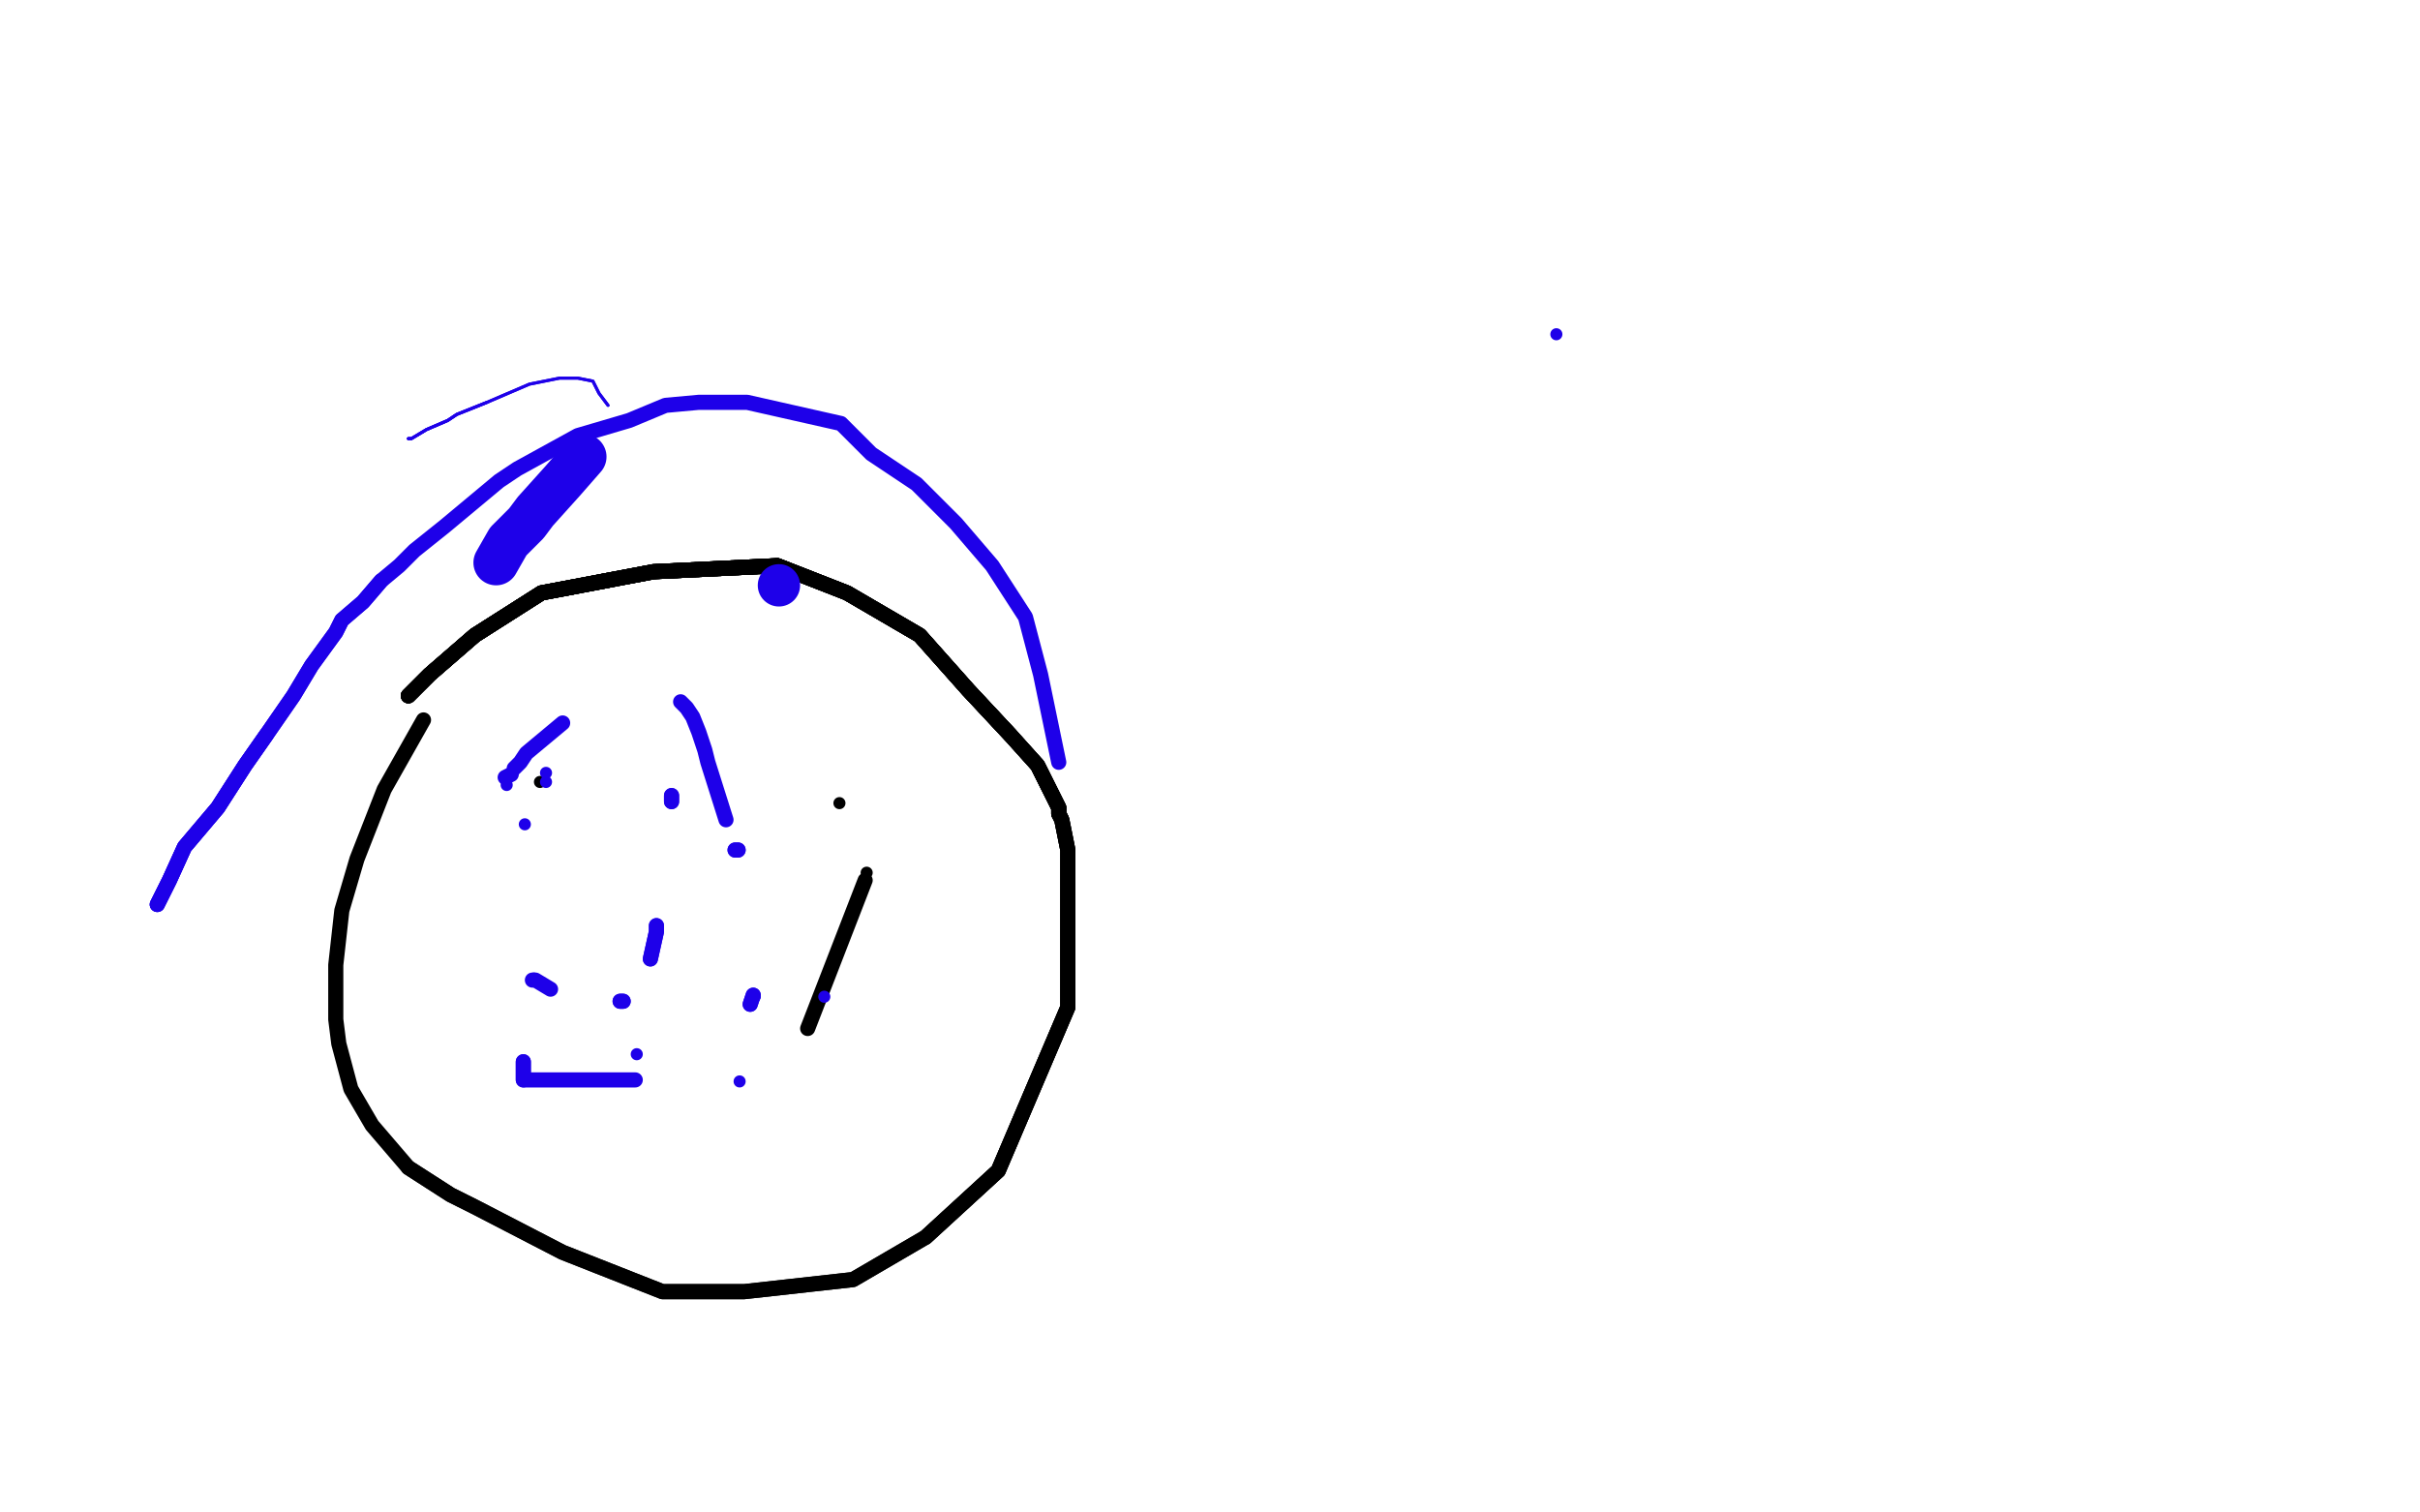 <?xml version="1.0" standalone="no"?>
<!DOCTYPE svg PUBLIC "-//W3C//DTD SVG 1.1//EN"
"http://www.w3.org/Graphics/SVG/1.1/DTD/svg11.dtd">

<svg width="800" height="500" version="1.1" xmlns="http://www.w3.org/2000/svg" xmlns:xlink="http://www.w3.org/1999/xlink" style="stroke-antialiasing: false"><desc>This SVG has been created on https://colorillo.com/</desc><rect x='0' y='0' width='800' height='500' style='fill: rgb(255,255,255); stroke-width:0' /><polyline points="135,230 142,223 157,210 179,196 216,189 257,187" style="fill: none; stroke: #black; stroke-width: 5; stroke-linejoin: round; stroke-linecap: round; stroke-antialiasing: false; stroke-antialias: 0; opacity: 1.0"/>
<polyline points="135,230 142,223 157,210 179,196 216,189 257,187 280,196 304,210 320,228 334,243" style="fill: none; stroke: #black; stroke-width: 5; stroke-linejoin: round; stroke-linecap: round; stroke-antialiasing: false; stroke-antialias: 0; opacity: 1.0"/>
<polyline points="135,230 142,223 157,210 179,196 216,189 257,187 280,196 304,210 320,228 334,243 343,253 347,261 350,267 350,269" style="fill: none; stroke: #black; stroke-width: 5; stroke-linejoin: round; stroke-linecap: round; stroke-antialiasing: false; stroke-antialias: 0; opacity: 1.0"/>
<polyline points="135,230 142,223 157,210 179,196 216,189 257,187 280,196 304,210 320,228 334,243 343,253 347,261 350,267 350,269 351,271 353,281 353,311 353,333 330,387 306,409" style="fill: none; stroke: #black; stroke-width: 5; stroke-linejoin: round; stroke-linecap: round; stroke-antialiasing: false; stroke-antialias: 0; opacity: 1.0"/>
<polyline points="135,230 142,223 157,210 179,196 216,189 257,187 280,196 304,210 320,228 334,243 343,253 347,261 350,267 350,269 351,271 353,281 353,311 353,333 330,387 306,409 282,423 246,427 219,427 186,414 157,399 149,395 135,386" style="fill: none; stroke: #black; stroke-width: 5; stroke-linejoin: round; stroke-linecap: round; stroke-antialiasing: false; stroke-antialias: 0; opacity: 1.0"/>
<polyline points="135,230 142,223 157,210 179,196 216,189 257,187 280,196 304,210 320,228 334,243 343,253 347,261 350,267 350,269 351,271 353,281 353,311 353,333 330,387 306,409 282,423 246,427 219,427 186,414 157,399 149,395 135,386 123,372 116,360 112,345 111,337 111,319 113,301 118,284 127,261 140,238" style="fill: none; stroke: #black; stroke-width: 5; stroke-linejoin: round; stroke-linecap: round; stroke-antialiasing: false; stroke-antialias: 0; opacity: 1.0"/>
<circle cx="178.5" cy="258.5" r="2" style="fill: #black; stroke-antialiasing: false; stroke-antialias: 0; opacity: 1.0"/>
<circle cx="277.5" cy="265.5" r="2" style="fill: #black; stroke-antialiasing: false; stroke-antialias: 0; opacity: 1.0"/>
<circle cx="286.5" cy="288.5" r="2" style="fill: #black; stroke-antialiasing: false; stroke-antialias: 0; opacity: 1.0"/>
<polyline points="286,291 267,340" style="fill: none; stroke: #black; stroke-width: 5; stroke-linejoin: round; stroke-linecap: round; stroke-antialiasing: false; stroke-antialias: 0; opacity: 1.0"/>
<circle cx="272.5" cy="329.5" r="2" style="fill: #1e00e9; stroke-antialiasing: false; stroke-antialias: 0; opacity: 1.0"/>
<circle cx="210.5" cy="348.5" r="2" style="fill: #1e00e9; stroke-antialiasing: false; stroke-antialias: 0; opacity: 1.0"/>
<polyline points="215,317 217,308 217,306" style="fill: none; stroke: #1e00e9; stroke-width: 5; stroke-linejoin: round; stroke-linecap: round; stroke-antialiasing: false; stroke-antialias: 0; opacity: 1.0"/>
<polyline points="215,317 217,308 217,306" style="fill: none; stroke: #1e00e9; stroke-width: 5; stroke-linejoin: round; stroke-linecap: round; stroke-antialiasing: false; stroke-antialias: 0; opacity: 1.0"/>
<polyline points="222,265 222,263" style="fill: none; stroke: #1e00e9; stroke-width: 5; stroke-linejoin: round; stroke-linecap: round; stroke-antialiasing: false; stroke-antialias: 0; opacity: 1.0"/>
<polyline points="222,265 222,263" style="fill: none; stroke: #1e00e9; stroke-width: 5; stroke-linejoin: round; stroke-linecap: round; stroke-antialiasing: false; stroke-antialias: 0; opacity: 1.0"/>
<polyline points="206,331 205,331" style="fill: none; stroke: #1e00e9; stroke-width: 5; stroke-linejoin: round; stroke-linecap: round; stroke-antialiasing: false; stroke-antialias: 0; opacity: 1.0"/>
<polyline points="206,331 205,331" style="fill: none; stroke: #1e00e9; stroke-width: 5; stroke-linejoin: round; stroke-linecap: round; stroke-antialiasing: false; stroke-antialias: 0; opacity: 1.0"/>
<polyline points="182,327 177,324 176,324" style="fill: none; stroke: #1e00e9; stroke-width: 5; stroke-linejoin: round; stroke-linecap: round; stroke-antialiasing: false; stroke-antialias: 0; opacity: 1.0"/>
<circle cx="176.5" cy="323.5" r="2" style="fill: #1e00e9; stroke-antialiasing: false; stroke-antialias: 0; opacity: 1.0"/>
<polyline points="173,351 173,357" style="fill: none; stroke: #1e00e9; stroke-width: 5; stroke-linejoin: round; stroke-linecap: round; stroke-antialiasing: false; stroke-antialias: 0; opacity: 1.0"/>
<polyline points="173,351 173,357 174,357 178,357 190,357 210,357" style="fill: none; stroke: #1e00e9; stroke-width: 5; stroke-linejoin: round; stroke-linecap: round; stroke-antialiasing: false; stroke-antialias: 0; opacity: 1.0"/>
<circle cx="244.5" cy="357.5" r="2" style="fill: #1e00e9; stroke-antialiasing: false; stroke-antialias: 0; opacity: 1.0"/>
<polyline points="248,332 249,329" style="fill: none; stroke: #1e00e9; stroke-width: 5; stroke-linejoin: round; stroke-linecap: round; stroke-antialiasing: false; stroke-antialias: 0; opacity: 1.0"/>
<polyline points="248,332 249,329" style="fill: none; stroke: #1e00e9; stroke-width: 5; stroke-linejoin: round; stroke-linecap: round; stroke-antialiasing: false; stroke-antialias: 0; opacity: 1.0"/>
<polyline points="244,281 243,281" style="fill: none; stroke: #1e00e9; stroke-width: 5; stroke-linejoin: round; stroke-linecap: round; stroke-antialiasing: false; stroke-antialias: 0; opacity: 1.0"/>
<circle cx="249.5" cy="329.5" r="2" style="fill: #1e00e9; stroke-antialiasing: false; stroke-antialias: 0; opacity: 1.0"/>
<polyline points="244,281 243,281" style="fill: none; stroke: #1e00e9; stroke-width: 5; stroke-linejoin: round; stroke-linecap: round; stroke-antialiasing: false; stroke-antialias: 0; opacity: 1.0"/>
<polyline points="240,271 234,252 233,248 231,242 229,237 227,234 225,232" style="fill: none; stroke: #1e00e9; stroke-width: 5; stroke-linejoin: round; stroke-linecap: round; stroke-antialiasing: false; stroke-antialias: 0; opacity: 1.0"/>
<polyline points="186,239 174,249 172,252 170,254" style="fill: none; stroke: #1e00e9; stroke-width: 5; stroke-linejoin: round; stroke-linecap: round; stroke-antialiasing: false; stroke-antialias: 0; opacity: 1.0"/>
<polyline points="169,256 167,257" style="fill: none; stroke: #1e00e9; stroke-width: 5; stroke-linejoin: round; stroke-linecap: round; stroke-antialiasing: false; stroke-antialias: 0; opacity: 1.0"/>
<circle cx="167.5" cy="259.5" r="2" style="fill: #1e00e9; stroke-antialiasing: false; stroke-antialias: 0; opacity: 1.0"/>
<circle cx="173.5" cy="272.5" r="2" style="fill: #1e00e9; stroke-antialiasing: false; stroke-antialias: 0; opacity: 1.0"/>
<circle cx="180.5" cy="255.5" r="2" style="fill: #1e00e9; stroke-antialiasing: false; stroke-antialias: 0; opacity: 1.0"/>
<circle cx="180.5" cy="258.5" r="2" style="fill: #1e00e9; stroke-antialiasing: false; stroke-antialias: 0; opacity: 1.0"/>
<circle cx="169.5" cy="255.5" r="2" style="fill: #1e00e9; stroke-antialiasing: false; stroke-antialias: 0; opacity: 1.0"/>
<polyline points="52,299 56,291 61,280 72,267 81,253 88,243" style="fill: none; stroke: #1e00e9; stroke-width: 5; stroke-linejoin: round; stroke-linecap: round; stroke-antialiasing: false; stroke-antialias: 0; opacity: 1.0"/>
<polyline points="52,299 56,291 61,280 72,267 81,253 88,243 97,230 103,220 111,209 113,205 120,199 126,192" style="fill: none; stroke: #1e00e9; stroke-width: 5; stroke-linejoin: round; stroke-linecap: round; stroke-antialiasing: false; stroke-antialias: 0; opacity: 1.0"/>
<polyline points="52,299 56,291 61,280 72,267 81,253 88,243 97,230 103,220 111,209 113,205 120,199 126,192 132,187 137,182 147,174 165,159 171,155 191,144 208,139 220,134 231,133 247,133 278,140 288,150 303,160 316,173 328,187 339,204 344,223 350,252" style="fill: none; stroke: #1e00e9; stroke-width: 5; stroke-linejoin: round; stroke-linecap: round; stroke-antialiasing: false; stroke-antialias: 0; opacity: 1.0"/>
<circle cx="514.5" cy="110.5" r="2" style="fill: #1e00e9; stroke-antialiasing: false; stroke-antialias: 0; opacity: 1.0"/>
<polyline points="135,145 136,145 141,142 148,139 151,137 161,133" style="fill: none; stroke: #1e00e9; stroke-width: 1; stroke-linejoin: round; stroke-linecap: round; stroke-antialiasing: false; stroke-antialias: 0; opacity: 1.0"/>
<polyline points="135,145 136,145 141,142 148,139 151,137 161,133 175,127 185,125 191,125 196,126 198,130 201,134" style="fill: none; stroke: #1e00e9; stroke-width: 1; stroke-linejoin: round; stroke-linecap: round; stroke-antialiasing: false; stroke-antialias: 0; opacity: 1.0"/>
<polyline points="135,145 136,145 141,142 148,139 151,137 161,133 175,127 185,125 191,125 196,126 198,130 201,134" style="fill: none; stroke: #1e00e9; stroke-width: 1; stroke-linejoin: round; stroke-linecap: round; stroke-antialiasing: false; stroke-antialias: 0; opacity: 1.0"/>
<polyline points="164,186 168,179 171,176 174,173 177,169 186,159 193,151" style="fill: none; stroke: #1e00e9; stroke-width: 15; stroke-linejoin: round; stroke-linecap: round; stroke-antialiasing: false; stroke-antialias: 0; opacity: 1.0"/>
<circle cx="257.5" cy="193.5" r="7" style="fill: #1e00e9; stroke-antialiasing: false; stroke-antialias: 0; opacity: 1.0"/>
</svg>
